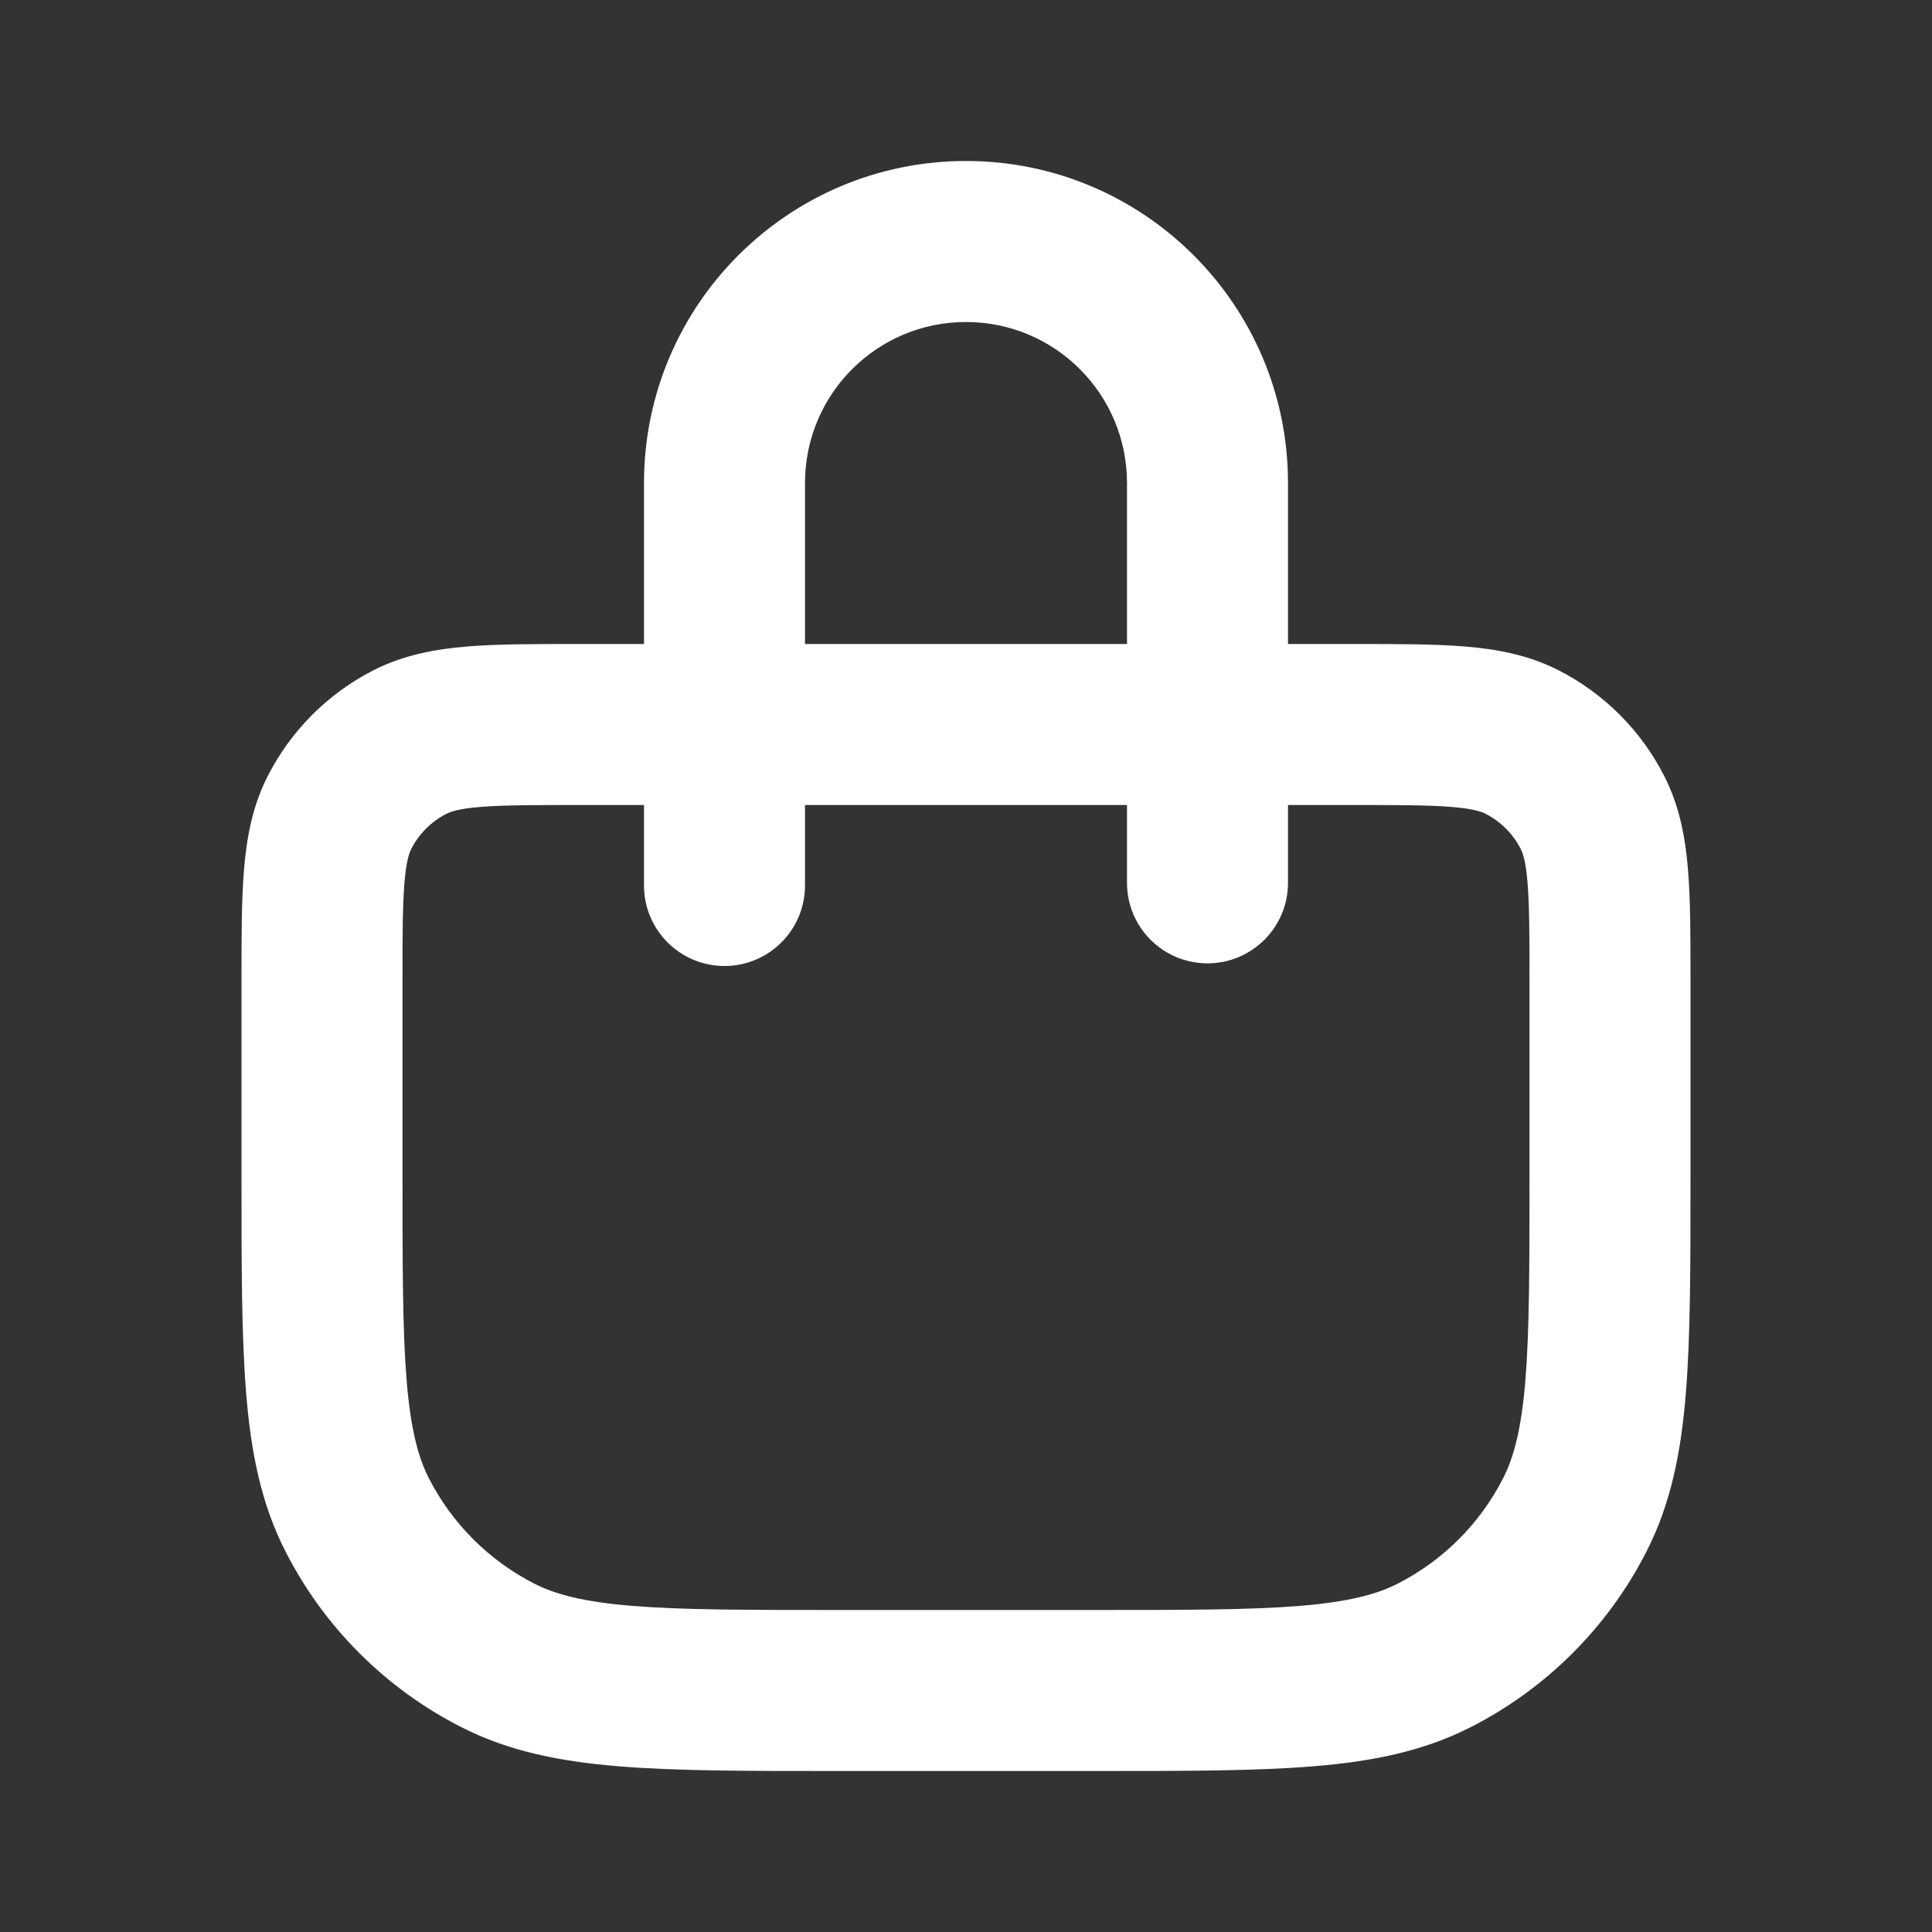 <svg width="24" height="24" viewBox="0 0 24 24" fill="none" xmlns="http://www.w3.org/2000/svg">
<rect x="0" y="0" width="24" height="24" fill="#333333" stroke="none"/>
<path fill-rule="evenodd" clip-rule="evenodd" d="M8 6C8 3.791 9.791 2 12 2C14.209 2 16 3.791 16 6V8L16.838 8C17.366 8 17.82 8 18.195 8.031C18.59 8.063 18.984 8.134 19.362 8.327C19.927 8.615 20.385 9.074 20.673 9.638C20.866 10.016 20.937 10.41 20.969 10.805C21 11.18 21 11.634 21 12.161V14.643C21 15.727 21 16.601 20.942 17.309C20.883 18.038 20.757 18.678 20.455 19.27C19.976 20.211 19.211 20.976 18.27 21.455C17.678 21.757 17.038 21.883 16.309 21.942C15.601 22 14.727 22 13.643 22H10.357C9.273 22 8.399 22 7.691 21.942C6.963 21.883 6.322 21.757 5.73 21.455C4.789 20.976 4.024 20.211 3.545 19.27C3.243 18.678 3.117 18.038 3.058 17.309C3 16.601 3 15.727 3 14.643L3 12.162C3 11.634 3 11.18 3.031 10.805C3.063 10.41 3.134 10.016 3.327 9.638C3.615 9.074 4.074 8.615 4.638 8.327C5.016 8.134 5.41 8.063 5.805 8.031C6.18 8 6.634 8 7.161 8L8 8V6ZM8 10V11C8 11.552 8.448 12 9 12C9.552 12 10 11.552 10 11V10H14V10.967C14 11.52 14.448 11.967 15 11.967C15.552 11.967 16 11.52 16 10.967V10H16.8C17.377 10 17.749 10.001 18.032 10.024C18.304 10.046 18.404 10.084 18.454 10.109C18.642 10.205 18.795 10.358 18.891 10.546C18.916 10.595 18.954 10.696 18.976 10.968C18.999 11.251 19 11.623 19 12.2V14.6C19 15.737 18.999 16.529 18.949 17.146C18.899 17.751 18.807 18.099 18.673 18.362C18.385 18.927 17.927 19.385 17.362 19.673C17.099 19.807 16.751 19.899 16.146 19.949C15.529 19.999 14.737 20 13.6 20H10.4C9.263 20 8.471 19.999 7.854 19.949C7.249 19.899 6.901 19.807 6.638 19.673C6.074 19.385 5.615 18.927 5.327 18.362C5.193 18.099 5.101 17.751 5.051 17.146C5.001 16.529 5 15.737 5 14.6V12.2C5 11.623 5.001 11.251 5.024 10.968C5.046 10.696 5.084 10.595 5.109 10.546C5.205 10.358 5.358 10.205 5.546 10.109C5.595 10.084 5.696 10.046 5.968 10.024C6.251 10.001 6.623 10 7.2 10H8ZM14 8H10V6C10 4.895 10.895 4 12 4C13.105 4 14 4.895 14 6V8Z" fill="white"/>
</svg>
